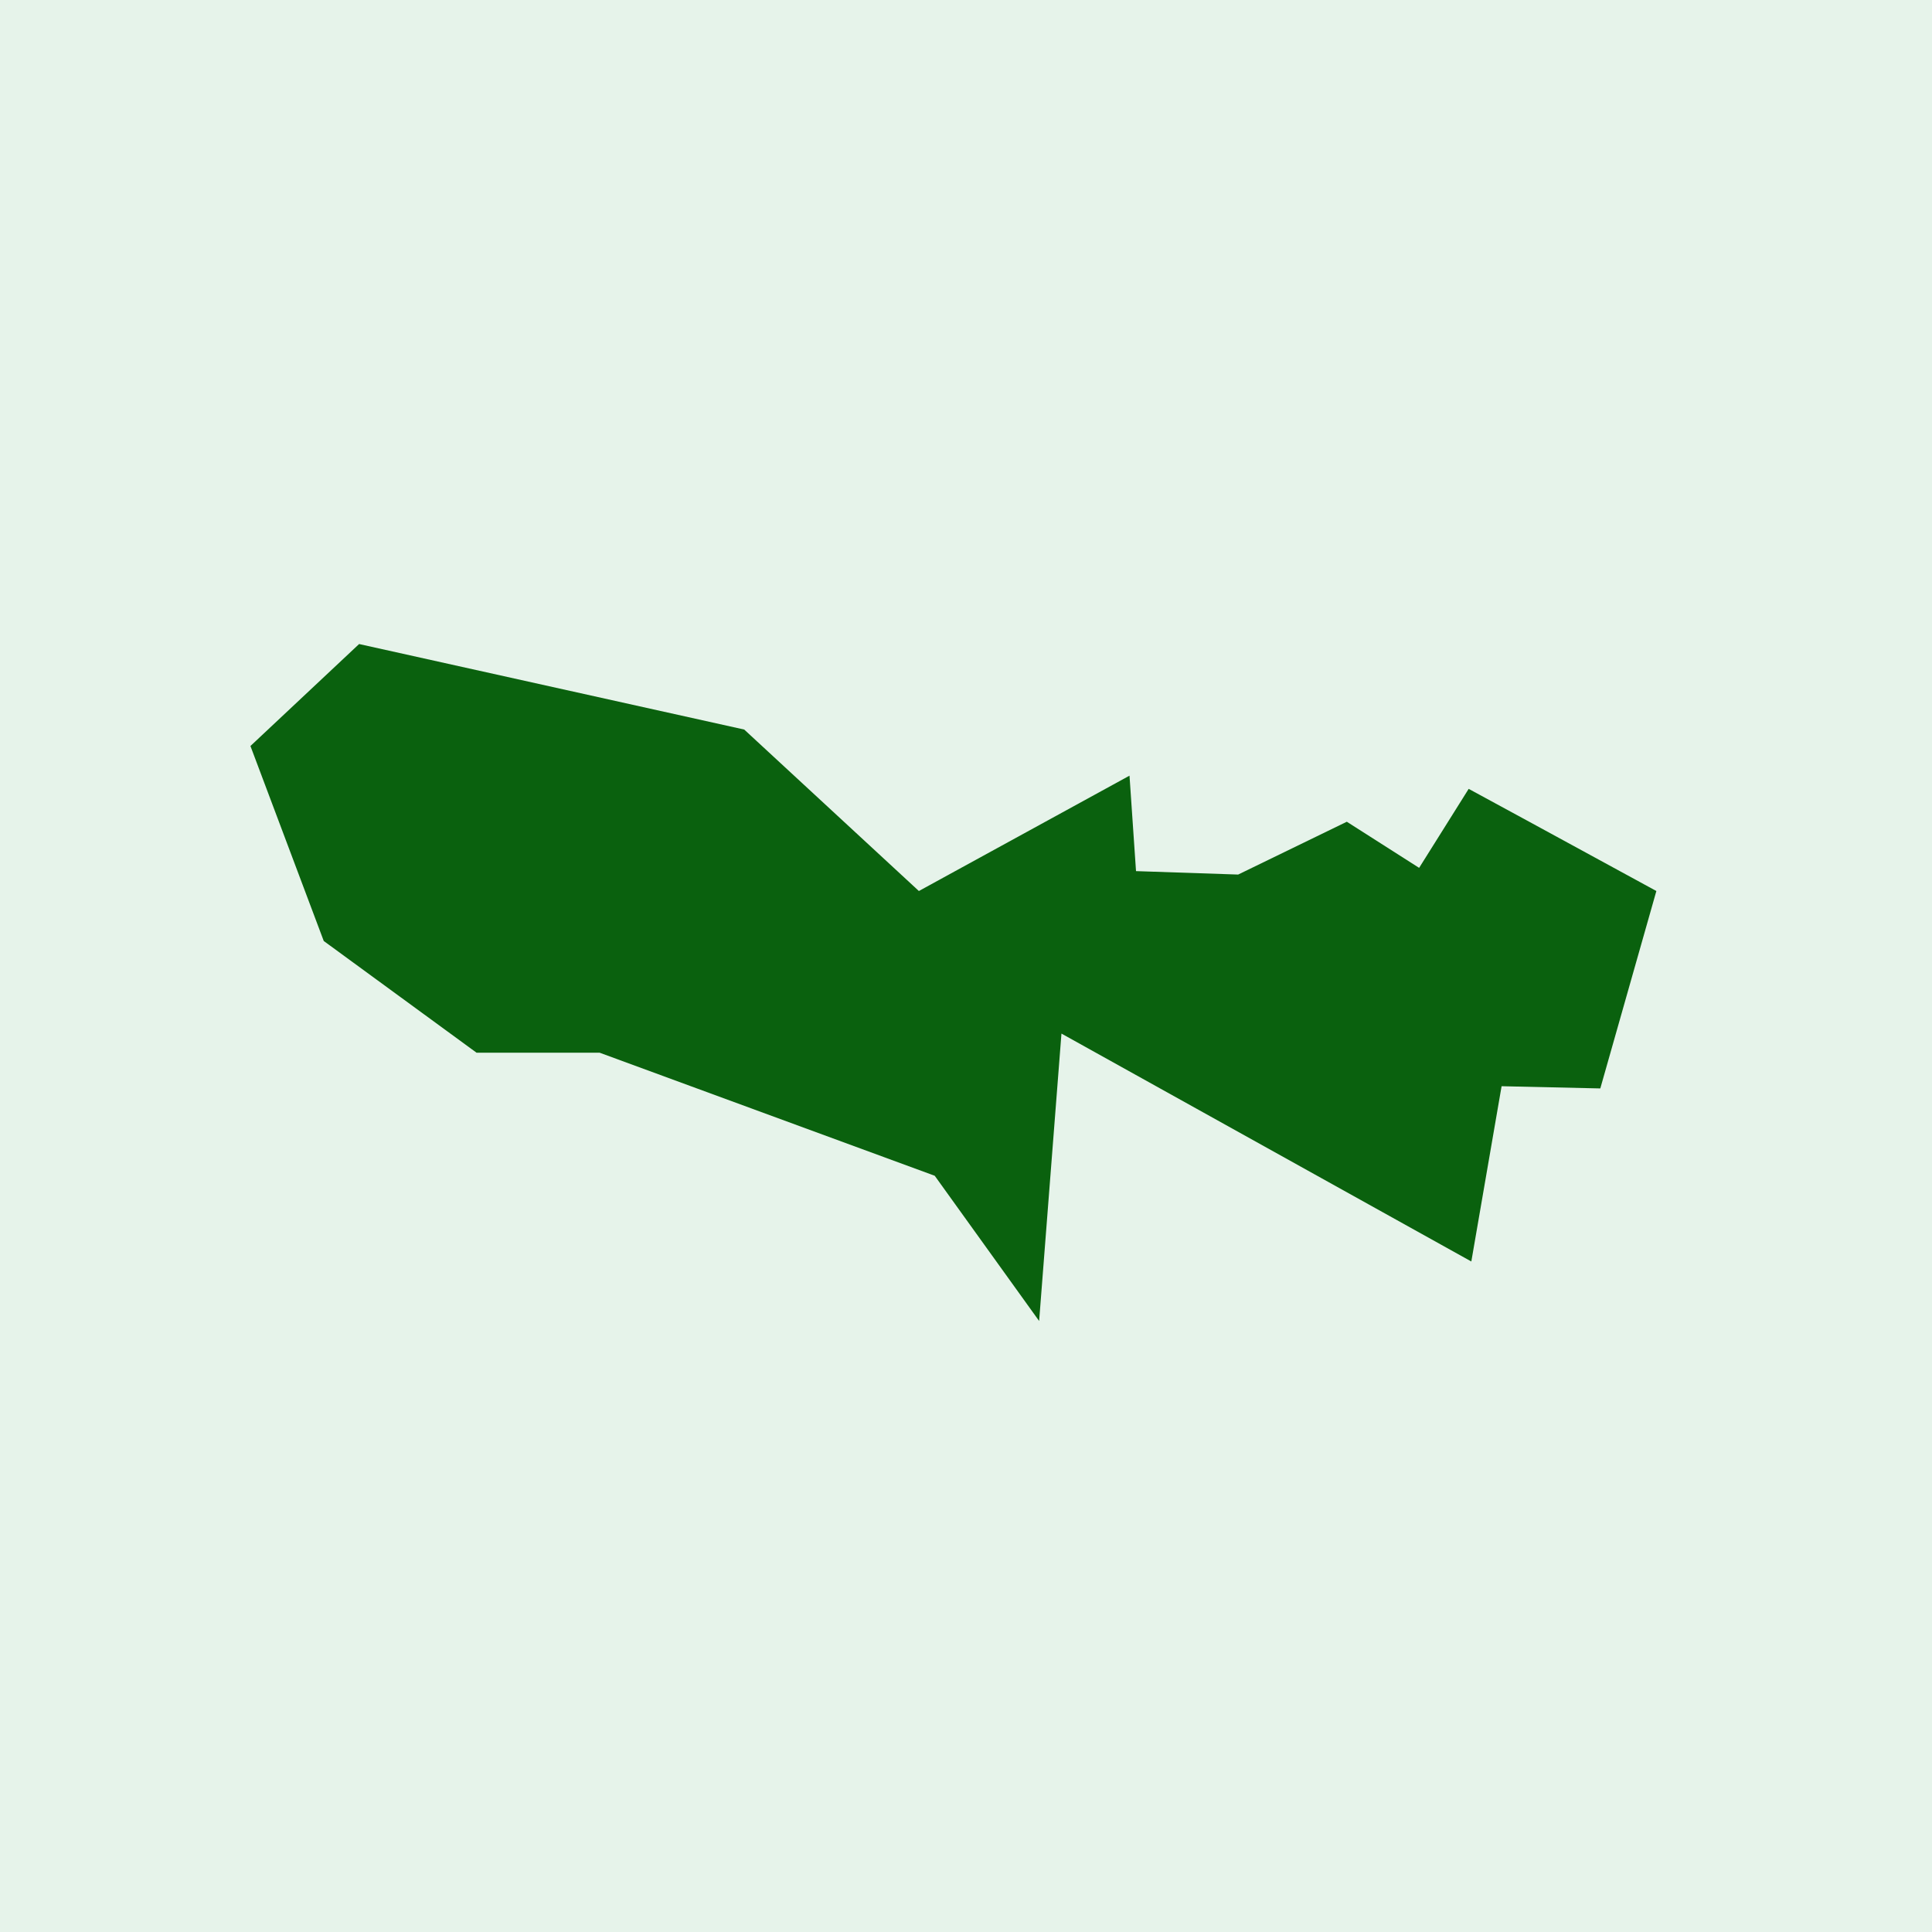 <svg width="54" height="54" viewBox="0 0 54 54" fill="none" xmlns="http://www.w3.org/2000/svg">
<rect width="54" height="54" fill="#E6F3EA"/>
<path d="M44.729 30.422L46.296 24.904L42.742 22.968L41.05 22.049L39.665 24.257L37.644 22.968L34.607 24.444L31.752 24.348L31.57 21.68L25.683 24.904L20.801 20.391L10.037 18.001L7 20.851L9.049 26.301L13.319 29.423H16.759L26.126 32.863L29.044 36.922L29.668 28.889L41.124 35.259L41.97 30.36L44.729 30.422Z" fill="#0A610E"/>
</svg>
